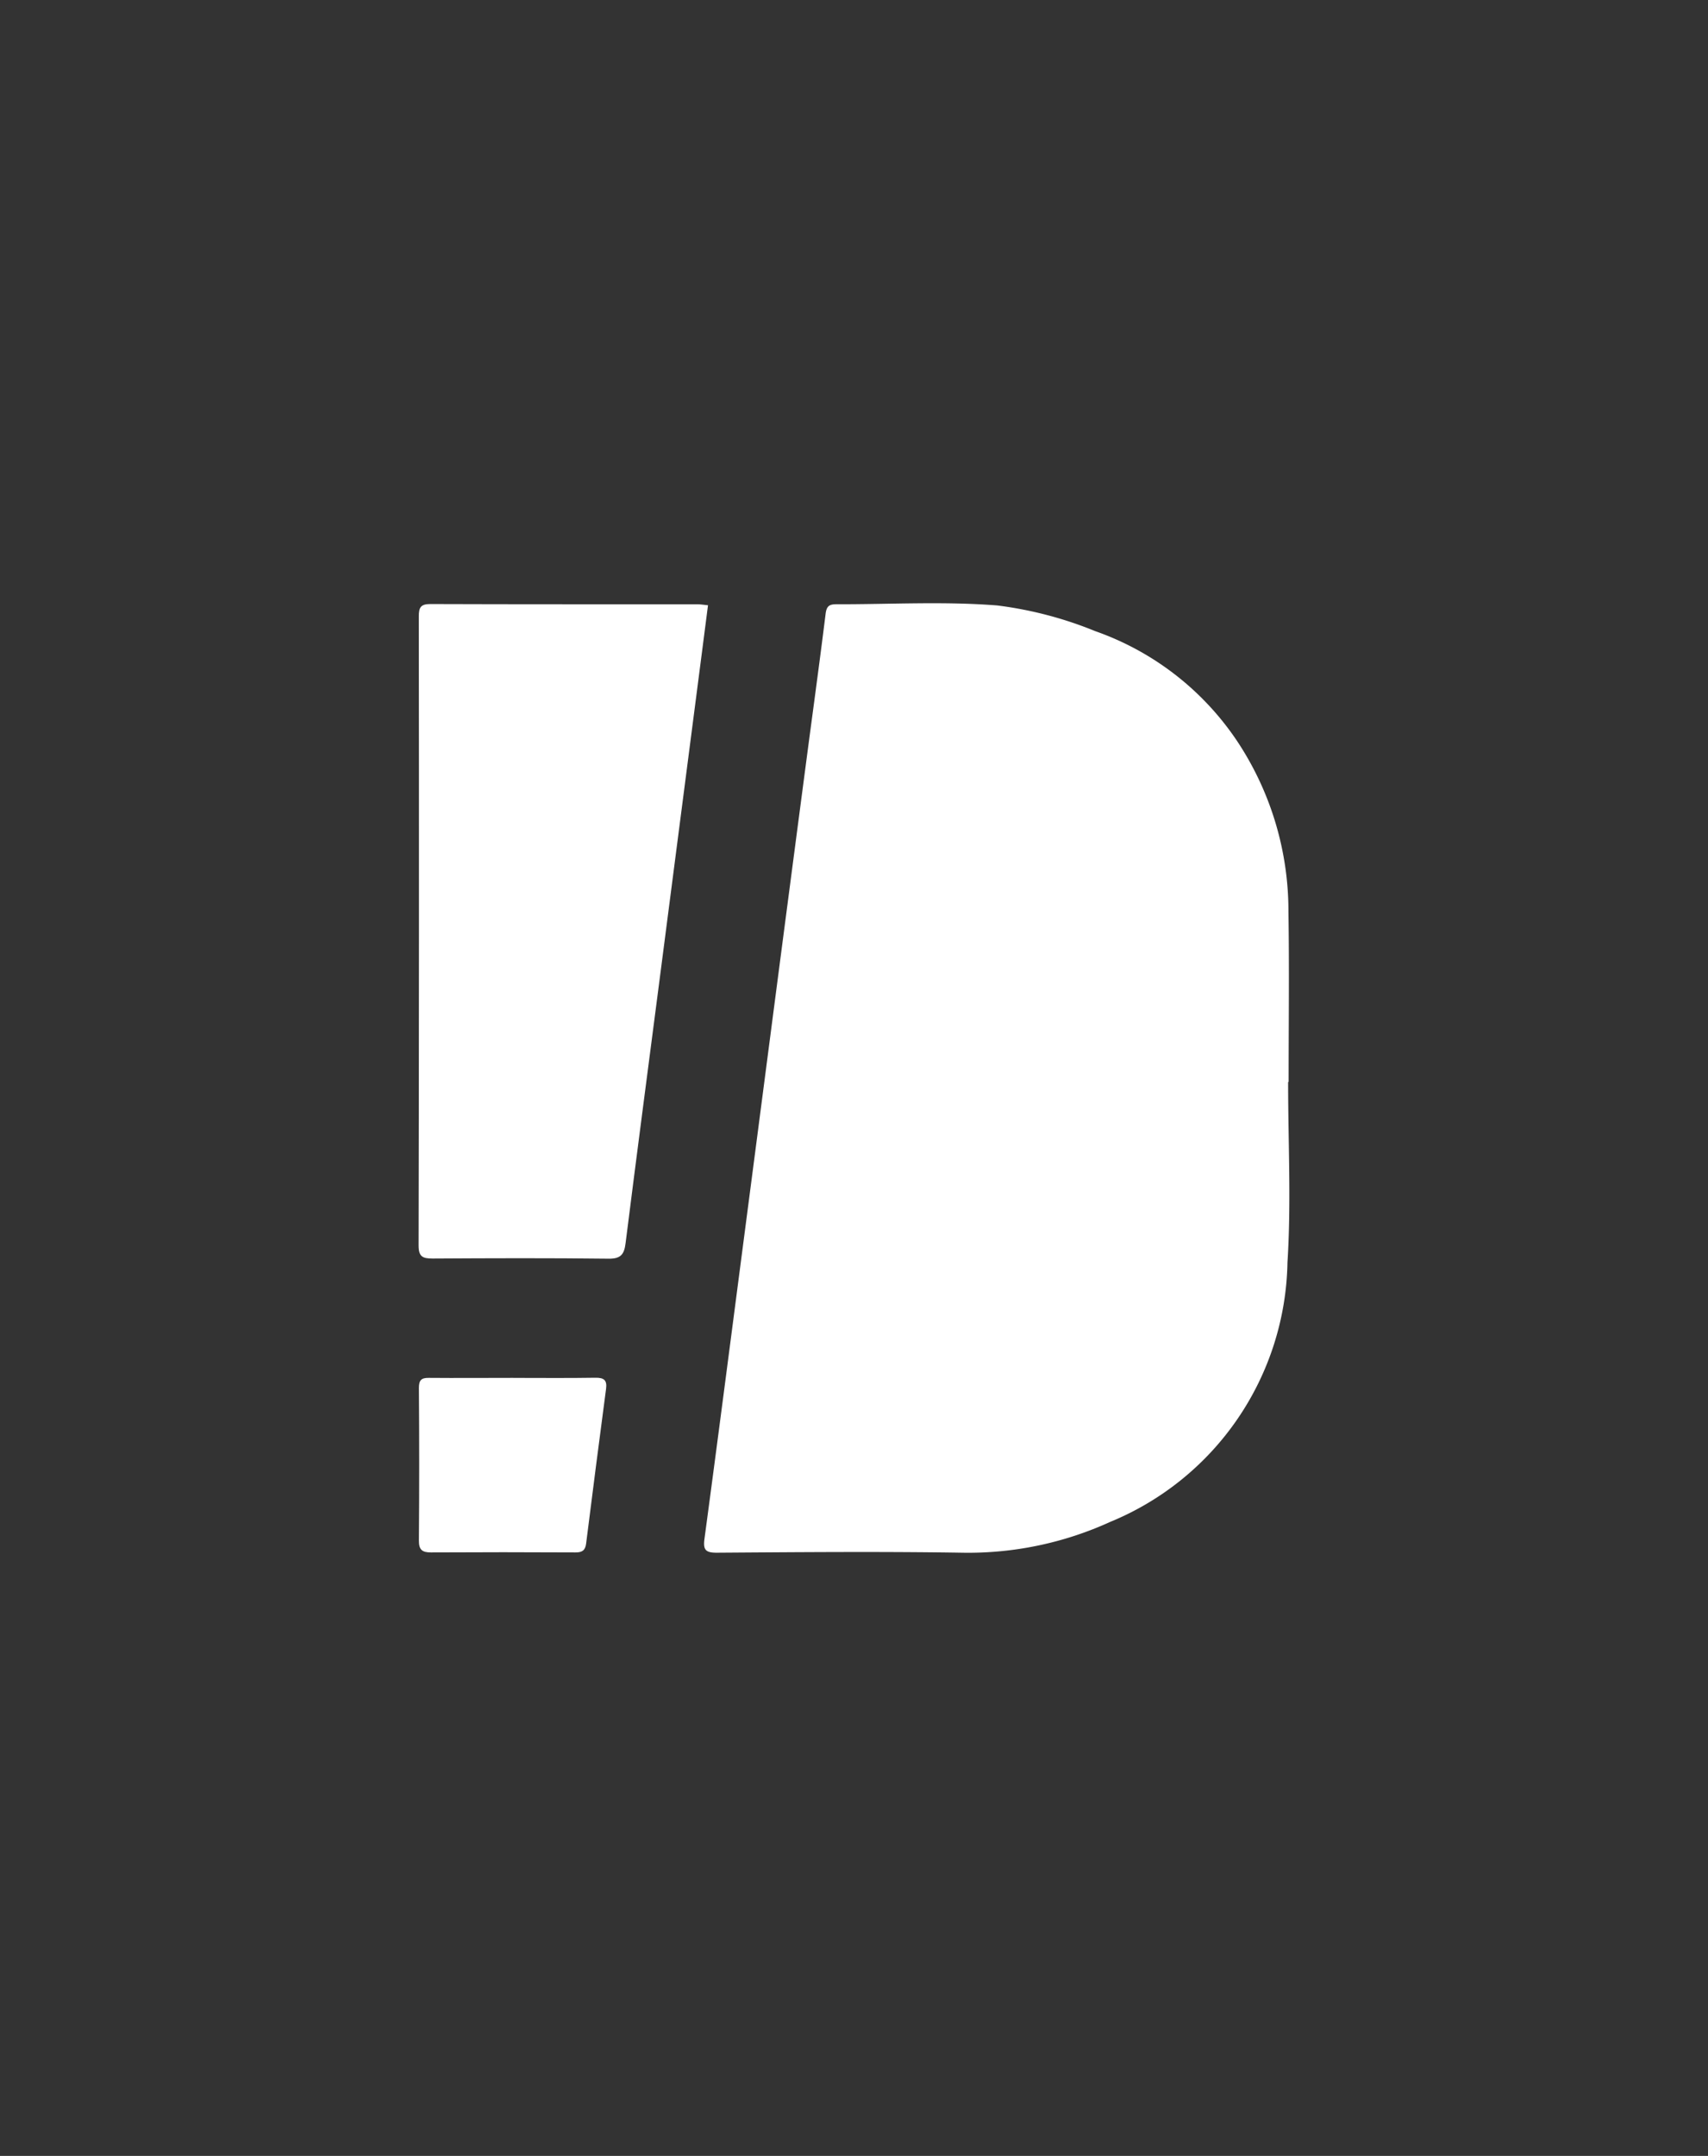 <?xml version="1.0" encoding="UTF-8"?>
<svg xmlns="http://www.w3.org/2000/svg" xmlns:xlink="http://www.w3.org/1999/xlink" width="65" height="82" viewBox="0 0 65 82">
  <rect x="0" y="0" width="65" height="82" fill="#333333" stroke="none"/>
  <defs>
    <clipPath id="clip-path">
      <rect id="Rectangle_8200" data-name="Rectangle 8200" width="65" height="82" transform="translate(-6114 -19768)" fill="none" stroke="#707070" stroke-width="1"></rect>
    </clipPath>
    <clipPath id="clip-path-2">
      <rect id="Rectangle_7973" data-name="Rectangle 7973" width="33.134" height="36.116" fill="#fff"></rect>
    </clipPath>
  </defs>
  <g id="Group_16975" data-name="Group 16975" transform="translate(6106 19823)">
    <g id="Mask_Group_170" data-name="Mask Group 170" transform="translate(8 -55)" clip-path="url(#clip-path)">
      <g id="Group_16869" data-name="Group 16869" transform="translate(-1339.128 550.433)">
        <g id="Group_16341" data-name="Group 16341" transform="translate(-4758.939 -20295.49)" clip-path="url(#clip-path-2)">
          <path id="Path_10715" data-name="Path 10715" d="M145.452,18.207c0,2.291.12,4.589-.025,6.871a10.875,10.875,0,0,1-6.749,9.866,13.022,13.022,0,0,1-5.637,1.171c-3.113-.049-6.227-.021-9.34,0-.432,0-.515-.123-.46-.533.489-3.636.959-7.274,1.434-10.912q.522-3.994,1.042-7.987Q126.4,11.441,127.09,6.2c.254-1.935.522-3.868.761-5.8.037-.3.152-.361.414-.36,2.041.005,4.092-.116,6.12.046a14.646,14.646,0,0,1,3.727.977,10.8,10.8,0,0,1,5.452,4.261,11.679,11.679,0,0,1,1.9,6.408c.035,2.158.007,4.317.007,6.476h-.025" transform="translate(-112.364 0)" fill="#fff"></path>
          <path id="Path_10716" data-name="Path 10716" d="M11.012.407c-.084.653-.162,1.261-.241,1.869Q9.963,8.519,9.154,14.763c-.428,3.3-.863,6.605-1.279,9.909-.052.416-.175.595-.644.589-2.232-.027-4.465-.019-6.7-.006-.38,0-.534-.07-.533-.5Q.022,12.79.006.826C.006.494.078.36.442.361,3.835.373,7.228.368,10.621.37c.1,0,.2.018.391.037" transform="translate(-0.001 -0.329)" fill="#fff"></path>
          <path id="Path_10717" data-name="Path 10717" d="M3.687,334.238c1.041,0,2.083.011,3.124-.006.327-.005.453.087.408.425q-.389,2.942-.759,5.886c-.032.256-.152.335-.405.333q-2.75-.015-5.5,0c-.334,0-.461-.1-.458-.453q.022-2.9,0-5.807c0-.3.1-.382.378-.379,1.07.009,2.141,0,3.212,0" transform="translate(-0.088 -304.772)" fill="#fff"></path>
        </g>
      </g>
    </g>
  </g>
</svg>

